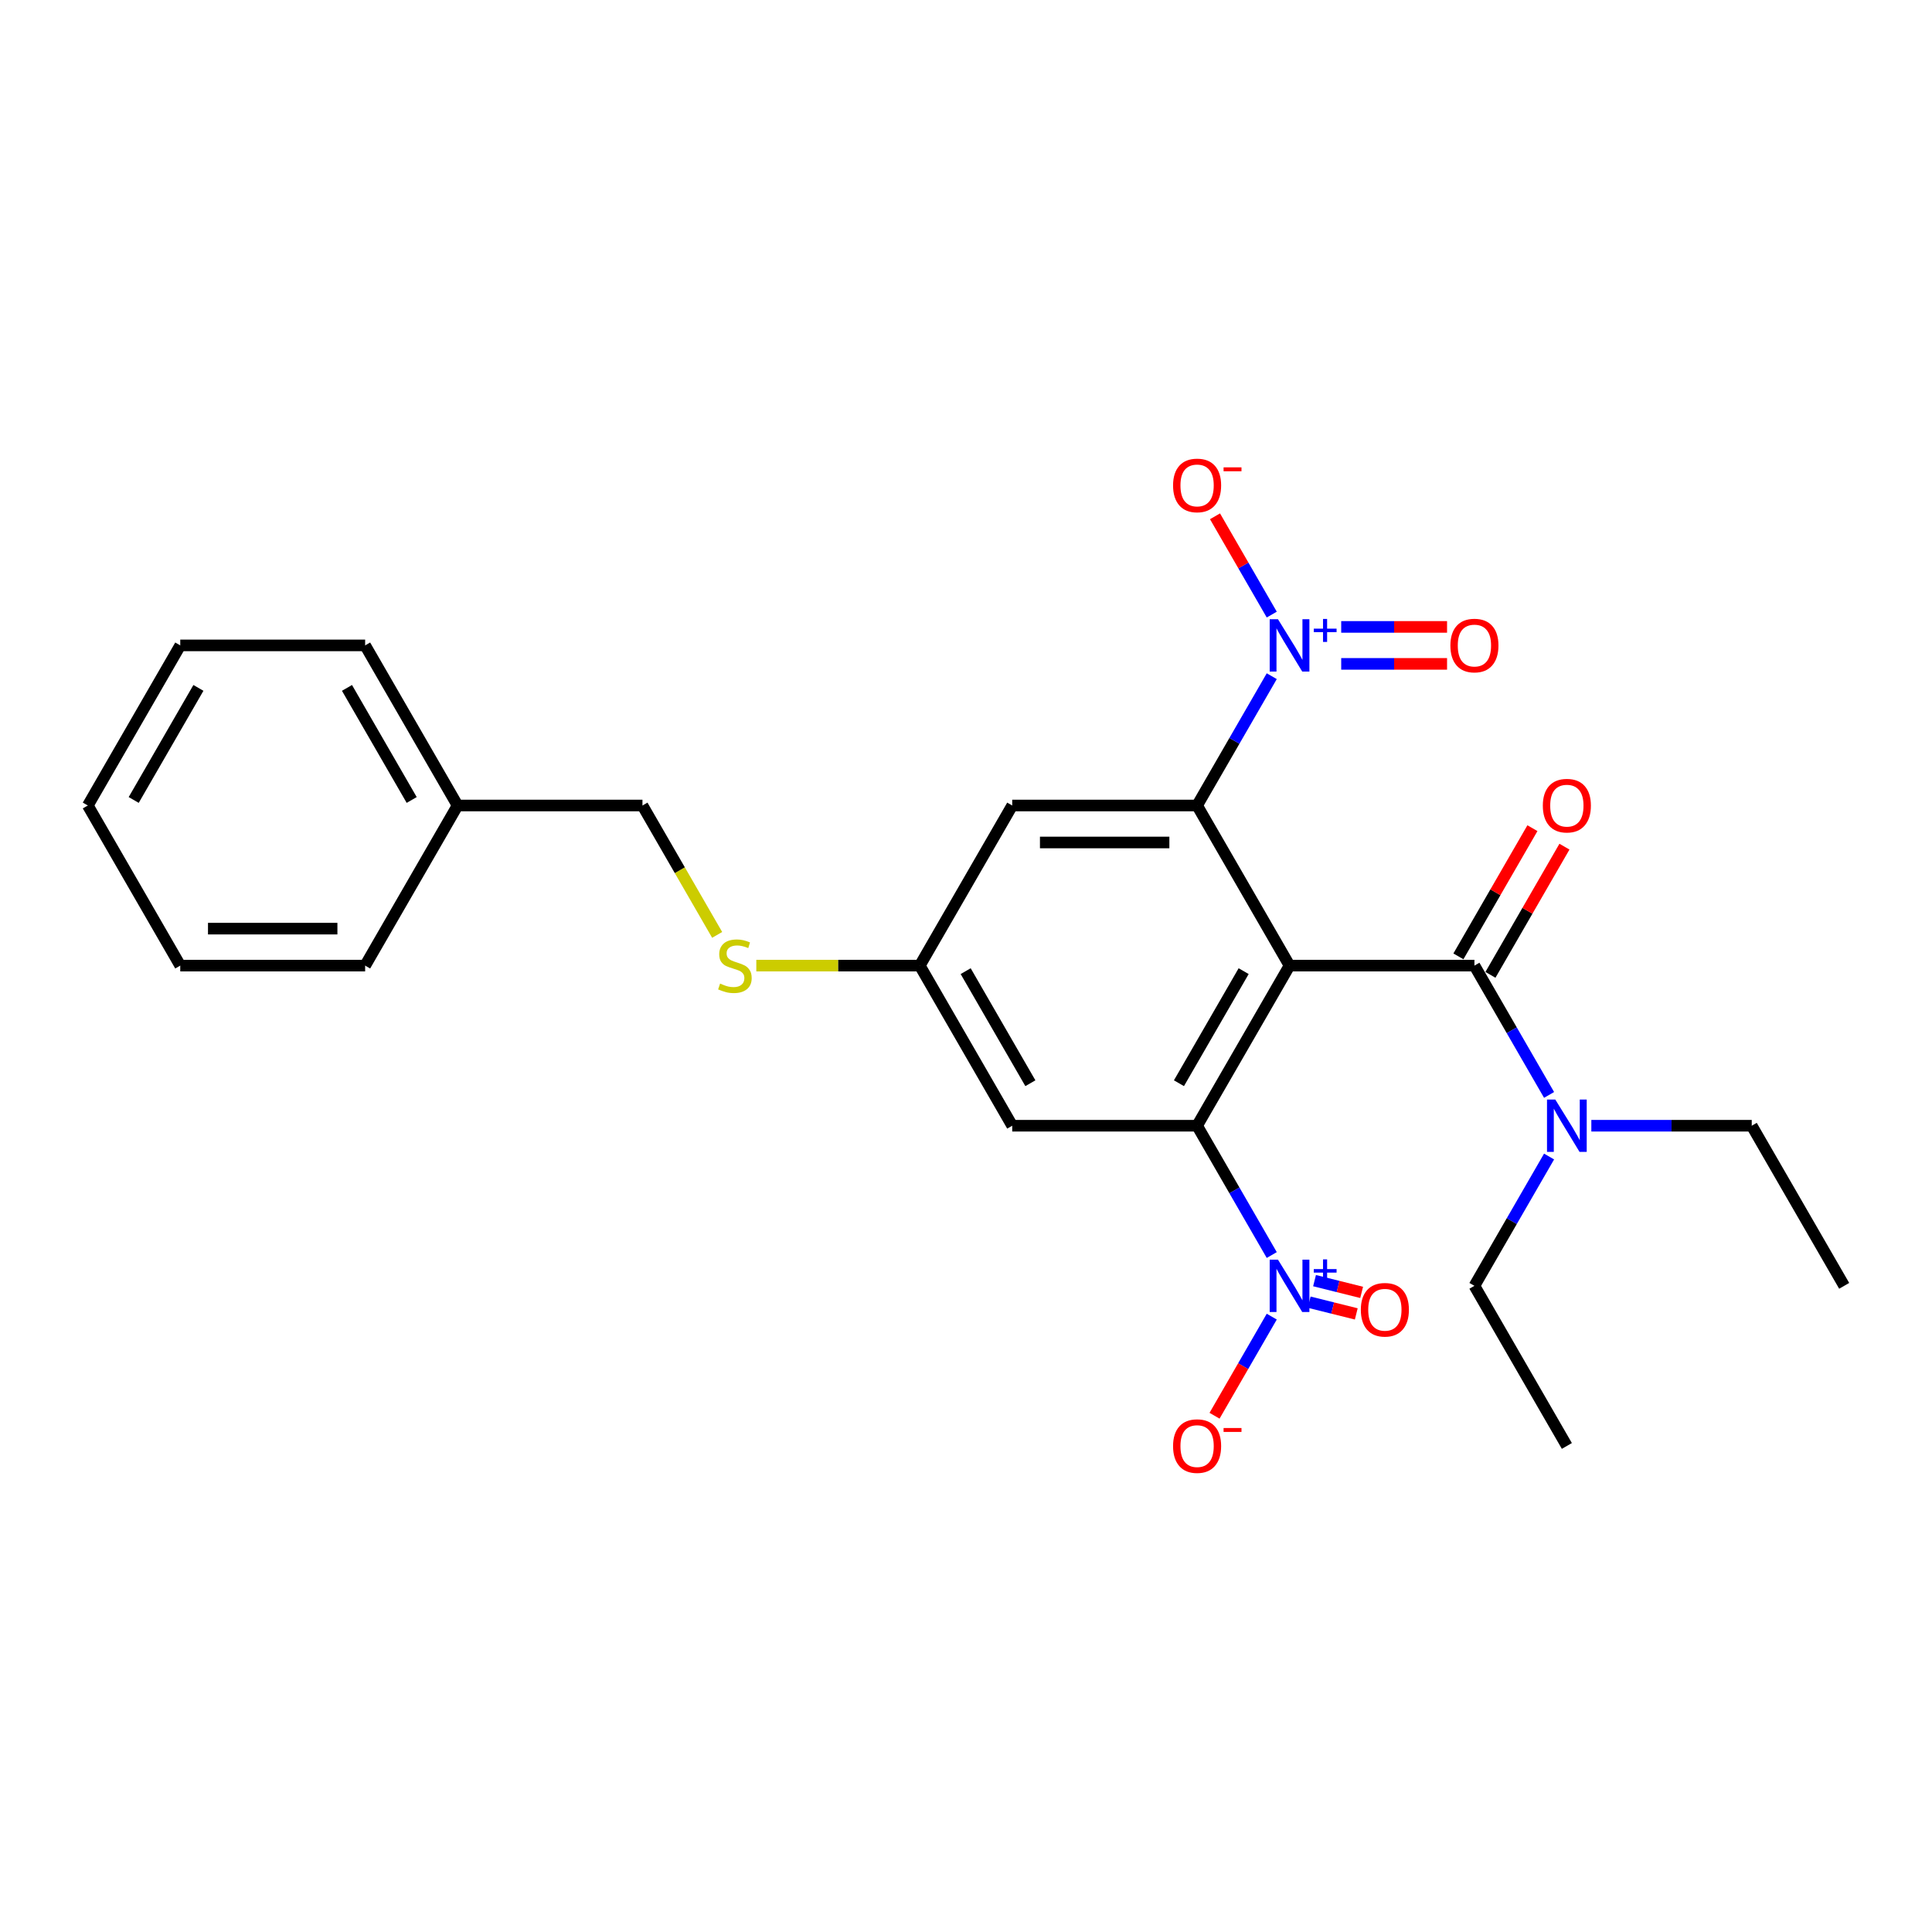 <?xml version='1.0' encoding='iso-8859-1'?>
<svg version='1.1' baseProfile='full'
              xmlns='http://www.w3.org/2000/svg'
                      xmlns:rdkit='http://www.rdkit.org/xml'
                      xmlns:xlink='http://www.w3.org/1999/xlink'
                  xml:space='preserve'
width='1000px' height='1000px' viewBox='0 0 1000 1000'>
<!-- END OF HEADER -->
<rect style='opacity:1.0;fill:#FFFFFF;stroke:none' width='1000' height='1000' x='0' y='0'> </rect>
<path class='bond-0' d='M 667.464,499.8 L 619.617,582.673' style='fill:none;fill-rule:evenodd;stroke:#000000;stroke-width:6px;stroke-linecap:butt;stroke-linejoin:miter;stroke-opacity:1' />
<path class='bond-0' d='M 643.712,502.662 L 610.22,560.673' style='fill:none;fill-rule:evenodd;stroke:#000000;stroke-width:6px;stroke-linecap:butt;stroke-linejoin:miter;stroke-opacity:1' />
<path class='bond-1' d='M 667.464,499.8 L 619.617,416.927' style='fill:none;fill-rule:evenodd;stroke:#000000;stroke-width:6px;stroke-linecap:butt;stroke-linejoin:miter;stroke-opacity:1' />
<path class='bond-4' d='M 667.464,499.8 L 763.158,499.8' style='fill:none;fill-rule:evenodd;stroke:#000000;stroke-width:6px;stroke-linecap:butt;stroke-linejoin:miter;stroke-opacity:1' />
<path class='bond-2' d='M 619.617,582.673 L 638.938,616.139' style='fill:none;fill-rule:evenodd;stroke:#000000;stroke-width:6px;stroke-linecap:butt;stroke-linejoin:miter;stroke-opacity:1' />
<path class='bond-2' d='M 638.938,616.139 L 658.26,649.604' style='fill:none;fill-rule:evenodd;stroke:#0000FF;stroke-width:6px;stroke-linecap:butt;stroke-linejoin:miter;stroke-opacity:1' />
<path class='bond-5' d='M 619.617,582.673 L 523.923,582.673' style='fill:none;fill-rule:evenodd;stroke:#000000;stroke-width:6px;stroke-linecap:butt;stroke-linejoin:miter;stroke-opacity:1' />
<path class='bond-3' d='M 619.617,416.927 L 638.938,383.461' style='fill:none;fill-rule:evenodd;stroke:#000000;stroke-width:6px;stroke-linecap:butt;stroke-linejoin:miter;stroke-opacity:1' />
<path class='bond-3' d='M 638.938,383.461 L 658.26,349.996' style='fill:none;fill-rule:evenodd;stroke:#0000FF;stroke-width:6px;stroke-linecap:butt;stroke-linejoin:miter;stroke-opacity:1' />
<path class='bond-6' d='M 619.617,416.927 L 523.923,416.927' style='fill:none;fill-rule:evenodd;stroke:#000000;stroke-width:6px;stroke-linecap:butt;stroke-linejoin:miter;stroke-opacity:1' />
<path class='bond-6' d='M 605.263,436.066 L 538.278,436.066' style='fill:none;fill-rule:evenodd;stroke:#000000;stroke-width:6px;stroke-linecap:butt;stroke-linejoin:miter;stroke-opacity:1' />
<path class='bond-9' d='M 658.26,681.489 L 643.452,707.137' style='fill:none;fill-rule:evenodd;stroke:#0000FF;stroke-width:6px;stroke-linecap:butt;stroke-linejoin:miter;stroke-opacity:1' />
<path class='bond-9' d='M 643.452,707.137 L 628.644,732.784' style='fill:none;fill-rule:evenodd;stroke:#FF0000;stroke-width:6px;stroke-linecap:butt;stroke-linejoin:miter;stroke-opacity:1' />
<path class='bond-12' d='M 677.624,673.998 L 689.814,677.038' style='fill:none;fill-rule:evenodd;stroke:#0000FF;stroke-width:6px;stroke-linecap:butt;stroke-linejoin:miter;stroke-opacity:1' />
<path class='bond-12' d='M 689.814,677.038 L 702.005,680.078' style='fill:none;fill-rule:evenodd;stroke:#FF0000;stroke-width:6px;stroke-linecap:butt;stroke-linejoin:miter;stroke-opacity:1' />
<path class='bond-12' d='M 680.402,662.856 L 692.593,665.896' style='fill:none;fill-rule:evenodd;stroke:#0000FF;stroke-width:6px;stroke-linecap:butt;stroke-linejoin:miter;stroke-opacity:1' />
<path class='bond-12' d='M 692.593,665.896 L 704.784,668.936' style='fill:none;fill-rule:evenodd;stroke:#FF0000;stroke-width:6px;stroke-linecap:butt;stroke-linejoin:miter;stroke-opacity:1' />
<path class='bond-8' d='M 658.26,318.111 L 643.574,292.674' style='fill:none;fill-rule:evenodd;stroke:#0000FF;stroke-width:6px;stroke-linecap:butt;stroke-linejoin:miter;stroke-opacity:1' />
<path class='bond-8' d='M 643.574,292.674 L 628.887,267.237' style='fill:none;fill-rule:evenodd;stroke:#FF0000;stroke-width:6px;stroke-linecap:butt;stroke-linejoin:miter;stroke-opacity:1' />
<path class='bond-11' d='M 694.206,343.623 L 721.6,343.623' style='fill:none;fill-rule:evenodd;stroke:#0000FF;stroke-width:6px;stroke-linecap:butt;stroke-linejoin:miter;stroke-opacity:1' />
<path class='bond-11' d='M 721.6,343.623 L 748.994,343.623' style='fill:none;fill-rule:evenodd;stroke:#FF0000;stroke-width:6px;stroke-linecap:butt;stroke-linejoin:miter;stroke-opacity:1' />
<path class='bond-11' d='M 694.206,324.484 L 721.6,324.484' style='fill:none;fill-rule:evenodd;stroke:#0000FF;stroke-width:6px;stroke-linecap:butt;stroke-linejoin:miter;stroke-opacity:1' />
<path class='bond-11' d='M 721.6,324.484 L 748.994,324.484' style='fill:none;fill-rule:evenodd;stroke:#FF0000;stroke-width:6px;stroke-linecap:butt;stroke-linejoin:miter;stroke-opacity:1' />
<path class='bond-7' d='M 763.158,499.8 L 782.479,533.265' style='fill:none;fill-rule:evenodd;stroke:#000000;stroke-width:6px;stroke-linecap:butt;stroke-linejoin:miter;stroke-opacity:1' />
<path class='bond-7' d='M 782.479,533.265 L 801.8,566.731' style='fill:none;fill-rule:evenodd;stroke:#0000FF;stroke-width:6px;stroke-linecap:butt;stroke-linejoin:miter;stroke-opacity:1' />
<path class='bond-13' d='M 771.445,504.585 L 790.601,471.406' style='fill:none;fill-rule:evenodd;stroke:#000000;stroke-width:6px;stroke-linecap:butt;stroke-linejoin:miter;stroke-opacity:1' />
<path class='bond-13' d='M 790.601,471.406 L 809.756,438.228' style='fill:none;fill-rule:evenodd;stroke:#FF0000;stroke-width:6px;stroke-linecap:butt;stroke-linejoin:miter;stroke-opacity:1' />
<path class='bond-13' d='M 754.871,495.015 L 774.026,461.837' style='fill:none;fill-rule:evenodd;stroke:#000000;stroke-width:6px;stroke-linecap:butt;stroke-linejoin:miter;stroke-opacity:1' />
<path class='bond-13' d='M 774.026,461.837 L 793.182,428.659' style='fill:none;fill-rule:evenodd;stroke:#FF0000;stroke-width:6px;stroke-linecap:butt;stroke-linejoin:miter;stroke-opacity:1' />
<path class='bond-26' d='M 523.923,582.673 L 476.077,499.8' style='fill:none;fill-rule:evenodd;stroke:#000000;stroke-width:6px;stroke-linecap:butt;stroke-linejoin:miter;stroke-opacity:1' />
<path class='bond-26' d='M 533.321,560.673 L 499.828,502.662' style='fill:none;fill-rule:evenodd;stroke:#000000;stroke-width:6px;stroke-linecap:butt;stroke-linejoin:miter;stroke-opacity:1' />
<path class='bond-10' d='M 523.923,416.927 L 476.077,499.8' style='fill:none;fill-rule:evenodd;stroke:#000000;stroke-width:6px;stroke-linecap:butt;stroke-linejoin:miter;stroke-opacity:1' />
<path class='bond-17' d='M 823.675,582.673 L 865.187,582.673' style='fill:none;fill-rule:evenodd;stroke:#0000FF;stroke-width:6px;stroke-linecap:butt;stroke-linejoin:miter;stroke-opacity:1' />
<path class='bond-17' d='M 865.187,582.673 L 906.699,582.673' style='fill:none;fill-rule:evenodd;stroke:#000000;stroke-width:6px;stroke-linecap:butt;stroke-linejoin:miter;stroke-opacity:1' />
<path class='bond-18' d='M 801.8,598.616 L 782.479,632.081' style='fill:none;fill-rule:evenodd;stroke:#0000FF;stroke-width:6px;stroke-linecap:butt;stroke-linejoin:miter;stroke-opacity:1' />
<path class='bond-18' d='M 782.479,632.081 L 763.158,665.546' style='fill:none;fill-rule:evenodd;stroke:#000000;stroke-width:6px;stroke-linecap:butt;stroke-linejoin:miter;stroke-opacity:1' />
<path class='bond-14' d='M 476.077,499.8 L 433.77,499.8' style='fill:none;fill-rule:evenodd;stroke:#000000;stroke-width:6px;stroke-linecap:butt;stroke-linejoin:miter;stroke-opacity:1' />
<path class='bond-14' d='M 433.77,499.8 L 391.464,499.8' style='fill:none;fill-rule:evenodd;stroke:#CCCC00;stroke-width:6px;stroke-linecap:butt;stroke-linejoin:miter;stroke-opacity:1' />
<path class='bond-15' d='M 371.2,483.896 L 351.868,450.411' style='fill:none;fill-rule:evenodd;stroke:#CCCC00;stroke-width:6px;stroke-linecap:butt;stroke-linejoin:miter;stroke-opacity:1' />
<path class='bond-15' d='M 351.868,450.411 L 332.536,416.927' style='fill:none;fill-rule:evenodd;stroke:#000000;stroke-width:6px;stroke-linecap:butt;stroke-linejoin:miter;stroke-opacity:1' />
<path class='bond-16' d='M 332.536,416.927 L 236.842,416.927' style='fill:none;fill-rule:evenodd;stroke:#000000;stroke-width:6px;stroke-linecap:butt;stroke-linejoin:miter;stroke-opacity:1' />
<path class='bond-19' d='M 236.842,416.927 L 188.995,334.054' style='fill:none;fill-rule:evenodd;stroke:#000000;stroke-width:6px;stroke-linecap:butt;stroke-linejoin:miter;stroke-opacity:1' />
<path class='bond-19' d='M 213.09,414.065 L 179.598,356.054' style='fill:none;fill-rule:evenodd;stroke:#000000;stroke-width:6px;stroke-linecap:butt;stroke-linejoin:miter;stroke-opacity:1' />
<path class='bond-20' d='M 236.842,416.927 L 188.995,499.8' style='fill:none;fill-rule:evenodd;stroke:#000000;stroke-width:6px;stroke-linecap:butt;stroke-linejoin:miter;stroke-opacity:1' />
<path class='bond-21' d='M 906.699,582.673 L 954.545,665.546' style='fill:none;fill-rule:evenodd;stroke:#000000;stroke-width:6px;stroke-linecap:butt;stroke-linejoin:miter;stroke-opacity:1' />
<path class='bond-22' d='M 763.158,665.546 L 811.005,748.42' style='fill:none;fill-rule:evenodd;stroke:#000000;stroke-width:6px;stroke-linecap:butt;stroke-linejoin:miter;stroke-opacity:1' />
<path class='bond-23' d='M 188.995,334.054 L 93.301,334.054' style='fill:none;fill-rule:evenodd;stroke:#000000;stroke-width:6px;stroke-linecap:butt;stroke-linejoin:miter;stroke-opacity:1' />
<path class='bond-24' d='M 188.995,499.8 L 93.301,499.8' style='fill:none;fill-rule:evenodd;stroke:#000000;stroke-width:6px;stroke-linecap:butt;stroke-linejoin:miter;stroke-opacity:1' />
<path class='bond-24' d='M 174.641,480.661 L 107.656,480.661' style='fill:none;fill-rule:evenodd;stroke:#000000;stroke-width:6px;stroke-linecap:butt;stroke-linejoin:miter;stroke-opacity:1' />
<path class='bond-27' d='M 93.301,334.054 L 45.455,416.927' style='fill:none;fill-rule:evenodd;stroke:#000000;stroke-width:6px;stroke-linecap:butt;stroke-linejoin:miter;stroke-opacity:1' />
<path class='bond-27' d='M 102.699,356.054 L 69.206,414.065' style='fill:none;fill-rule:evenodd;stroke:#000000;stroke-width:6px;stroke-linecap:butt;stroke-linejoin:miter;stroke-opacity:1' />
<path class='bond-25' d='M 93.301,499.8 L 45.455,416.927' style='fill:none;fill-rule:evenodd;stroke:#000000;stroke-width:6px;stroke-linecap:butt;stroke-linejoin:miter;stroke-opacity:1' />
<path  class='atom-3' d='M 661.474 651.996
L 670.354 666.35
Q 671.234 667.767, 672.651 670.331
Q 674.067 672.896, 674.144 673.049
L 674.144 651.996
L 677.742 651.996
L 677.742 679.097
L 674.029 679.097
L 664.498 663.403
Q 663.388 661.566, 662.201 659.46
Q 661.053 657.355, 660.708 656.704
L 660.708 679.097
L 657.187 679.097
L 657.187 651.996
L 661.474 651.996
' fill='#0000FF'/>
<path  class='atom-3' d='M 680.015 656.881
L 684.79 656.881
L 684.79 651.854
L 686.912 651.854
L 686.912 656.881
L 691.813 656.881
L 691.813 658.7
L 686.912 658.7
L 686.912 663.753
L 684.79 663.753
L 684.79 658.7
L 680.015 658.7
L 680.015 656.881
' fill='#0000FF'/>
<path  class='atom-4' d='M 661.474 320.503
L 670.354 334.857
Q 671.234 336.274, 672.651 338.838
Q 674.067 341.403, 674.144 341.556
L 674.144 320.503
L 677.742 320.503
L 677.742 347.604
L 674.029 347.604
L 664.498 331.91
Q 663.388 330.073, 662.201 327.967
Q 661.053 325.862, 660.708 325.211
L 660.708 347.604
L 657.187 347.604
L 657.187 320.503
L 661.474 320.503
' fill='#0000FF'/>
<path  class='atom-4' d='M 680.015 325.388
L 684.79 325.388
L 684.79 320.361
L 686.912 320.361
L 686.912 325.388
L 691.813 325.388
L 691.813 327.207
L 686.912 327.207
L 686.912 332.26
L 684.79 332.26
L 684.79 327.207
L 680.015 327.207
L 680.015 325.388
' fill='#0000FF'/>
<path  class='atom-8' d='M 805.014 569.123
L 813.895 583.477
Q 814.775 584.893, 816.191 587.458
Q 817.608 590.023, 817.684 590.176
L 817.684 569.123
L 821.282 569.123
L 821.282 596.223
L 817.569 596.223
L 808.038 580.53
Q 806.928 578.692, 805.742 576.587
Q 804.593 574.482, 804.249 573.831
L 804.249 596.223
L 800.727 596.223
L 800.727 569.123
L 805.014 569.123
' fill='#0000FF'/>
<path  class='atom-9' d='M 607.177 251.257
Q 607.177 244.75, 610.392 241.113
Q 613.608 237.477, 619.617 237.477
Q 625.627 237.477, 628.842 241.113
Q 632.057 244.75, 632.057 251.257
Q 632.057 257.841, 628.804 261.592
Q 625.55 265.305, 619.617 265.305
Q 613.646 265.305, 610.392 261.592
Q 607.177 257.879, 607.177 251.257
M 619.617 262.242
Q 623.751 262.242, 625.971 259.486
Q 628.23 256.692, 628.23 251.257
Q 628.23 245.936, 625.971 243.257
Q 623.751 240.539, 619.617 240.539
Q 615.483 240.539, 613.225 243.219
Q 611.005 245.898, 611.005 251.257
Q 611.005 256.731, 613.225 259.486
Q 615.483 262.242, 619.617 262.242
' fill='#FF0000'/>
<path  class='atom-9' d='M 633.321 241.9
L 642.592 241.9
L 642.592 243.921
L 633.321 243.921
L 633.321 241.9
' fill='#FF0000'/>
<path  class='atom-10' d='M 607.177 748.496
Q 607.177 741.989, 610.392 738.353
Q 613.608 734.716, 619.617 734.716
Q 625.627 734.716, 628.842 738.353
Q 632.057 741.989, 632.057 748.496
Q 632.057 755.08, 628.804 758.831
Q 625.55 762.544, 619.617 762.544
Q 613.646 762.544, 610.392 758.831
Q 607.177 755.118, 607.177 748.496
M 619.617 759.482
Q 623.751 759.482, 625.971 756.726
Q 628.23 753.932, 628.23 748.496
Q 628.23 743.176, 625.971 740.496
Q 623.751 737.779, 619.617 737.779
Q 615.483 737.779, 613.225 740.458
Q 611.005 743.137, 611.005 748.496
Q 611.005 753.97, 613.225 756.726
Q 615.483 759.482, 619.617 759.482
' fill='#FF0000'/>
<path  class='atom-10' d='M 633.321 739.14
L 642.592 739.14
L 642.592 741.161
L 633.321 741.161
L 633.321 739.14
' fill='#FF0000'/>
<path  class='atom-12' d='M 750.718 334.13
Q 750.718 327.623, 753.933 323.987
Q 757.148 320.35, 763.158 320.35
Q 769.167 320.35, 772.383 323.987
Q 775.598 327.623, 775.598 334.13
Q 775.598 340.714, 772.344 344.465
Q 769.091 348.178, 763.158 348.178
Q 757.187 348.178, 753.933 344.465
Q 750.718 340.752, 750.718 334.13
M 763.158 345.116
Q 767.292 345.116, 769.512 342.36
Q 771.77 339.565, 771.77 334.13
Q 771.77 328.809, 769.512 326.13
Q 767.292 323.412, 763.158 323.412
Q 759.024 323.412, 756.766 326.092
Q 754.545 328.771, 754.545 334.13
Q 754.545 339.604, 756.766 342.36
Q 759.024 345.116, 763.158 345.116
' fill='#FF0000'/>
<path  class='atom-13' d='M 704.368 677.929
Q 704.368 671.422, 707.584 667.785
Q 710.799 664.149, 716.808 664.149
Q 722.818 664.149, 726.033 667.785
Q 729.249 671.422, 729.249 677.929
Q 729.249 684.513, 725.995 688.264
Q 722.741 691.977, 716.808 691.977
Q 710.837 691.977, 707.584 688.264
Q 704.368 684.551, 704.368 677.929
M 716.808 688.914
Q 720.942 688.914, 723.162 686.158
Q 725.421 683.364, 725.421 677.929
Q 725.421 672.608, 723.162 669.929
Q 720.942 667.211, 716.808 667.211
Q 712.674 667.211, 710.416 669.891
Q 708.196 672.57, 708.196 677.929
Q 708.196 683.402, 710.416 686.158
Q 712.674 688.914, 716.808 688.914
' fill='#FF0000'/>
<path  class='atom-14' d='M 798.565 417.003
Q 798.565 410.496, 801.78 406.86
Q 804.995 403.223, 811.005 403.223
Q 817.014 403.223, 820.23 406.86
Q 823.445 410.496, 823.445 417.003
Q 823.445 423.587, 820.191 427.338
Q 816.938 431.051, 811.005 431.051
Q 805.033 431.051, 801.78 427.338
Q 798.565 423.625, 798.565 417.003
M 811.005 427.989
Q 815.139 427.989, 817.359 425.233
Q 819.617 422.439, 819.617 417.003
Q 819.617 411.683, 817.359 409.003
Q 815.139 406.286, 811.005 406.286
Q 806.871 406.286, 804.612 408.965
Q 802.392 411.644, 802.392 417.003
Q 802.392 422.477, 804.612 425.233
Q 806.871 427.989, 811.005 427.989
' fill='#FF0000'/>
<path  class='atom-15' d='M 372.727 509.101
Q 373.033 509.216, 374.297 509.752
Q 375.56 510.288, 376.938 510.633
Q 378.354 510.939, 379.732 510.939
Q 382.297 510.939, 383.789 509.714
Q 385.282 508.451, 385.282 506.269
Q 385.282 504.776, 384.517 503.857
Q 383.789 502.939, 382.641 502.441
Q 381.493 501.944, 379.579 501.369
Q 377.167 500.642, 375.713 499.953
Q 374.297 499.264, 373.263 497.81
Q 372.268 496.355, 372.268 493.905
Q 372.268 490.499, 374.565 488.393
Q 376.9 486.288, 381.493 486.288
Q 384.632 486.288, 388.191 487.781
L 387.311 490.728
Q 384.057 489.389, 381.608 489.389
Q 378.967 489.389, 377.512 490.499
Q 376.057 491.57, 376.096 493.446
Q 376.096 494.9, 376.823 495.781
Q 377.589 496.661, 378.66 497.159
Q 379.77 497.656, 381.608 498.231
Q 384.057 498.996, 385.512 499.762
Q 386.967 500.527, 388 502.097
Q 389.072 503.628, 389.072 506.269
Q 389.072 510.02, 386.545 512.049
Q 384.057 514.039, 379.885 514.039
Q 377.474 514.039, 375.636 513.503
Q 373.837 513.006, 371.694 512.125
L 372.727 509.101
' fill='#CCCC00'/>
</svg>
